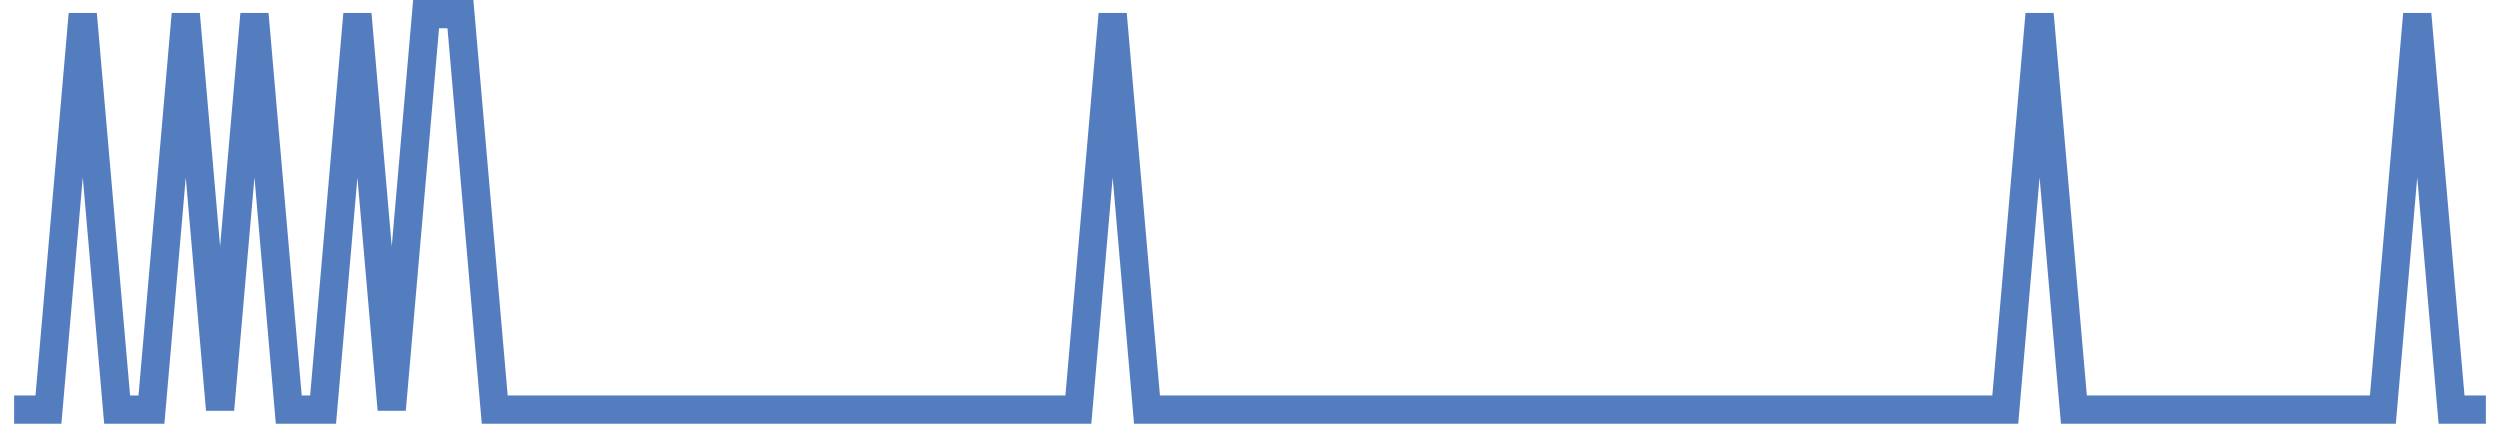 <?xml version="1.0" encoding="UTF-8"?>
<svg xmlns="http://www.w3.org/2000/svg" xmlns:xlink="http://www.w3.org/1999/xlink" width="177pt" height="30pt" viewBox="0 0 177 30" version="1.1">
<g id="surface1116121">
<path style="fill:none;stroke-width:2;stroke-linecap:butt;stroke-linejoin:miter;stroke:rgb(32.941%,49.02%,74.902%);stroke-opacity:1;stroke-miterlimit:10;" d="M 1 29 L 3.43 29 L 5.859 1 L 8.293 29 L 10.723 29 L 13.152 1 L 15.582 29 L 18.016 1 L 20.445 29 L 22.875 29 L 25.305 1 L 27.734 29 L 30.168 1 L 32.598 1 L 35.027 29 L 76.348 29 L 78.777 1 L 81.207 29 L 141.973 29 L 144.402 1 L 146.832 29 L 168.707 29 L 171.141 1 L 173.57 29 L 176 29 "/>
</g>
</svg>
